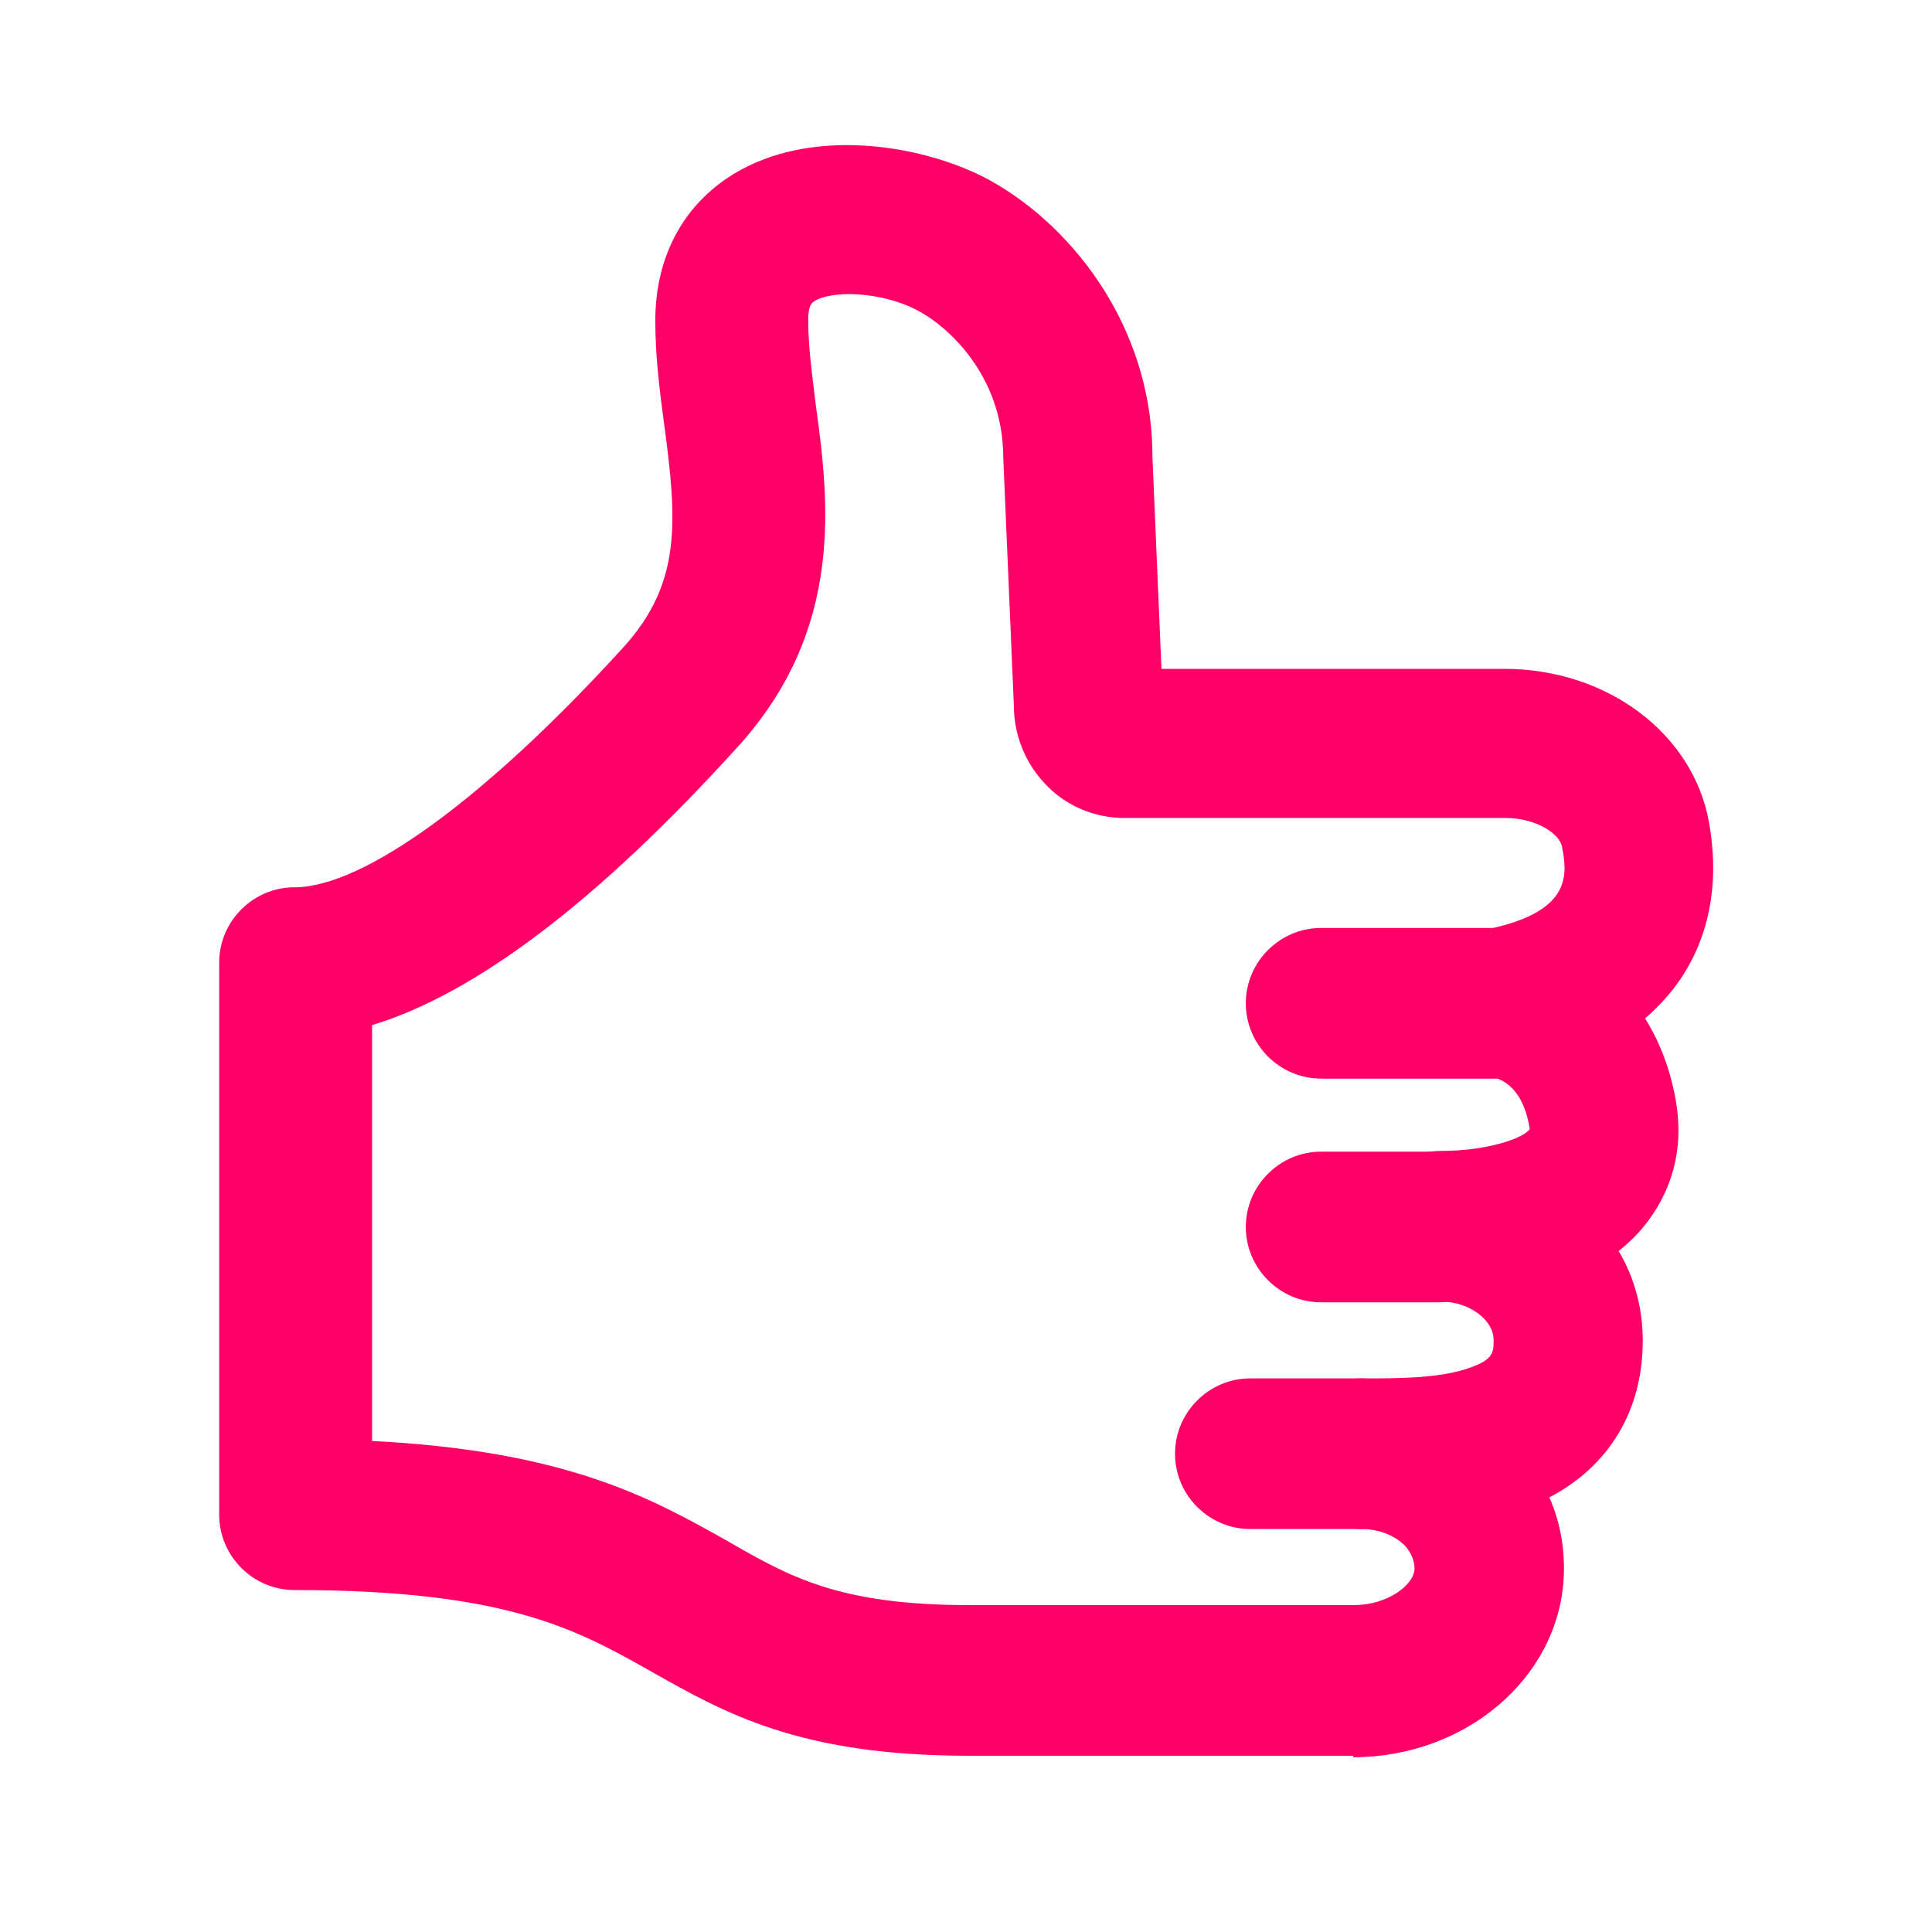 <?xml version="1.0" encoding="UTF-8"?><svg id="Layer_2" xmlns="http://www.w3.org/2000/svg" viewBox="0 0 25.65 25.65"><defs><style>.cls-1{fill:none;}.cls-2{fill:#f06;}</style></defs><g id="Home"><g><g><path class="cls-2" d="m17.97,23.31h-5.11c-2.25,0-3.24-.57-4.2-1.11-.99-.56-1.92-1.09-4.75-1.09-.55,0-1-.45-1-1v-7.33c0-.55.45-1,1-1,.92,0,2.55-1.19,4.37-3.19,0,0,0,0,0,0,.77-.85.71-1.67.54-2.94-.06-.45-.12-.91-.12-1.39,0-.85.37-1.54,1.04-1.95,1-.61,2.41-.41,3.3.03,1.12.57,2.26,1.94,2.26,3.72l.12,2.82h4.55c1.37,0,2.51.86,2.72,2.04.19,1.07-.12,1.98-.85,2.6.2.32.34.69.41,1.1.11.63-.05,1.21-.44,1.68-.1.12-.21.22-.32.31.21.35.32.76.32,1.19,0,.92-.44,1.66-1.24,2.08.15.34.21.7.19,1.08-.08,1.33-1.31,2.37-2.8,2.37Zm-13.05-4.18c2.62.13,3.74.77,4.74,1.33.83.48,1.49.85,3.21.85h5.11c.43,0,.79-.26.8-.48,0-.1-.04-.21-.12-.3-.13-.14-.35-.23-.58-.23-.55,0-1-.45-1-1s.44-.99.99-1h0s.03,0,.05,0c.44,0,1,0,1.39-.14.32-.11.32-.21.32-.37,0-.27-.33-.51-.7-.51-.55,0-1-.45-1-1s.45-1,1-1c.65,0,1.11-.18,1.18-.29-.05-.31-.18-.63-.53-.7-.46-.1-.79-.51-.79-.98s.33-.88.79-.98c1.11-.24,1.02-.74.96-1.08-.03-.19-.36-.39-.75-.39h-5.06c-.41,0-.8-.17-1.07-.47-.26-.28-.4-.65-.4-1.03l-.14-3.28c0-1.11-.76-1.77-1.16-1.97-.47-.24-1.12-.26-1.35-.11-.03.02-.08.05-.08.25,0,.34.05.71.1,1.12.17,1.25.4,2.97-1.04,4.55h0c-1.85,2.04-3.47,3.27-4.85,3.69v5.52Z"/><path class="cls-2" d="m19.96,14.32h-2.42c-.55,0-1-.45-1-1s.45-1,1-1h2.42c.55,0,1,.45,1,1s-.45,1-1,1Z"/><path class="cls-2" d="m19.1,17.29h-1.56c-.55,0-1-.45-1-1s.45-1,1-1h1.56c.55,0,1,.45,1,1s-.45,1-1,1Z"/><path class="cls-2" d="m18.06,20.3h-1.46c-.55,0-1-.45-1-1s.45-1,1-1h1.46c.55,0,1,.45,1,1s-.45,1-1,1Z"/></g><rect class="cls-1" y="0" width="25.65" height="25.65"/></g></g></svg>
